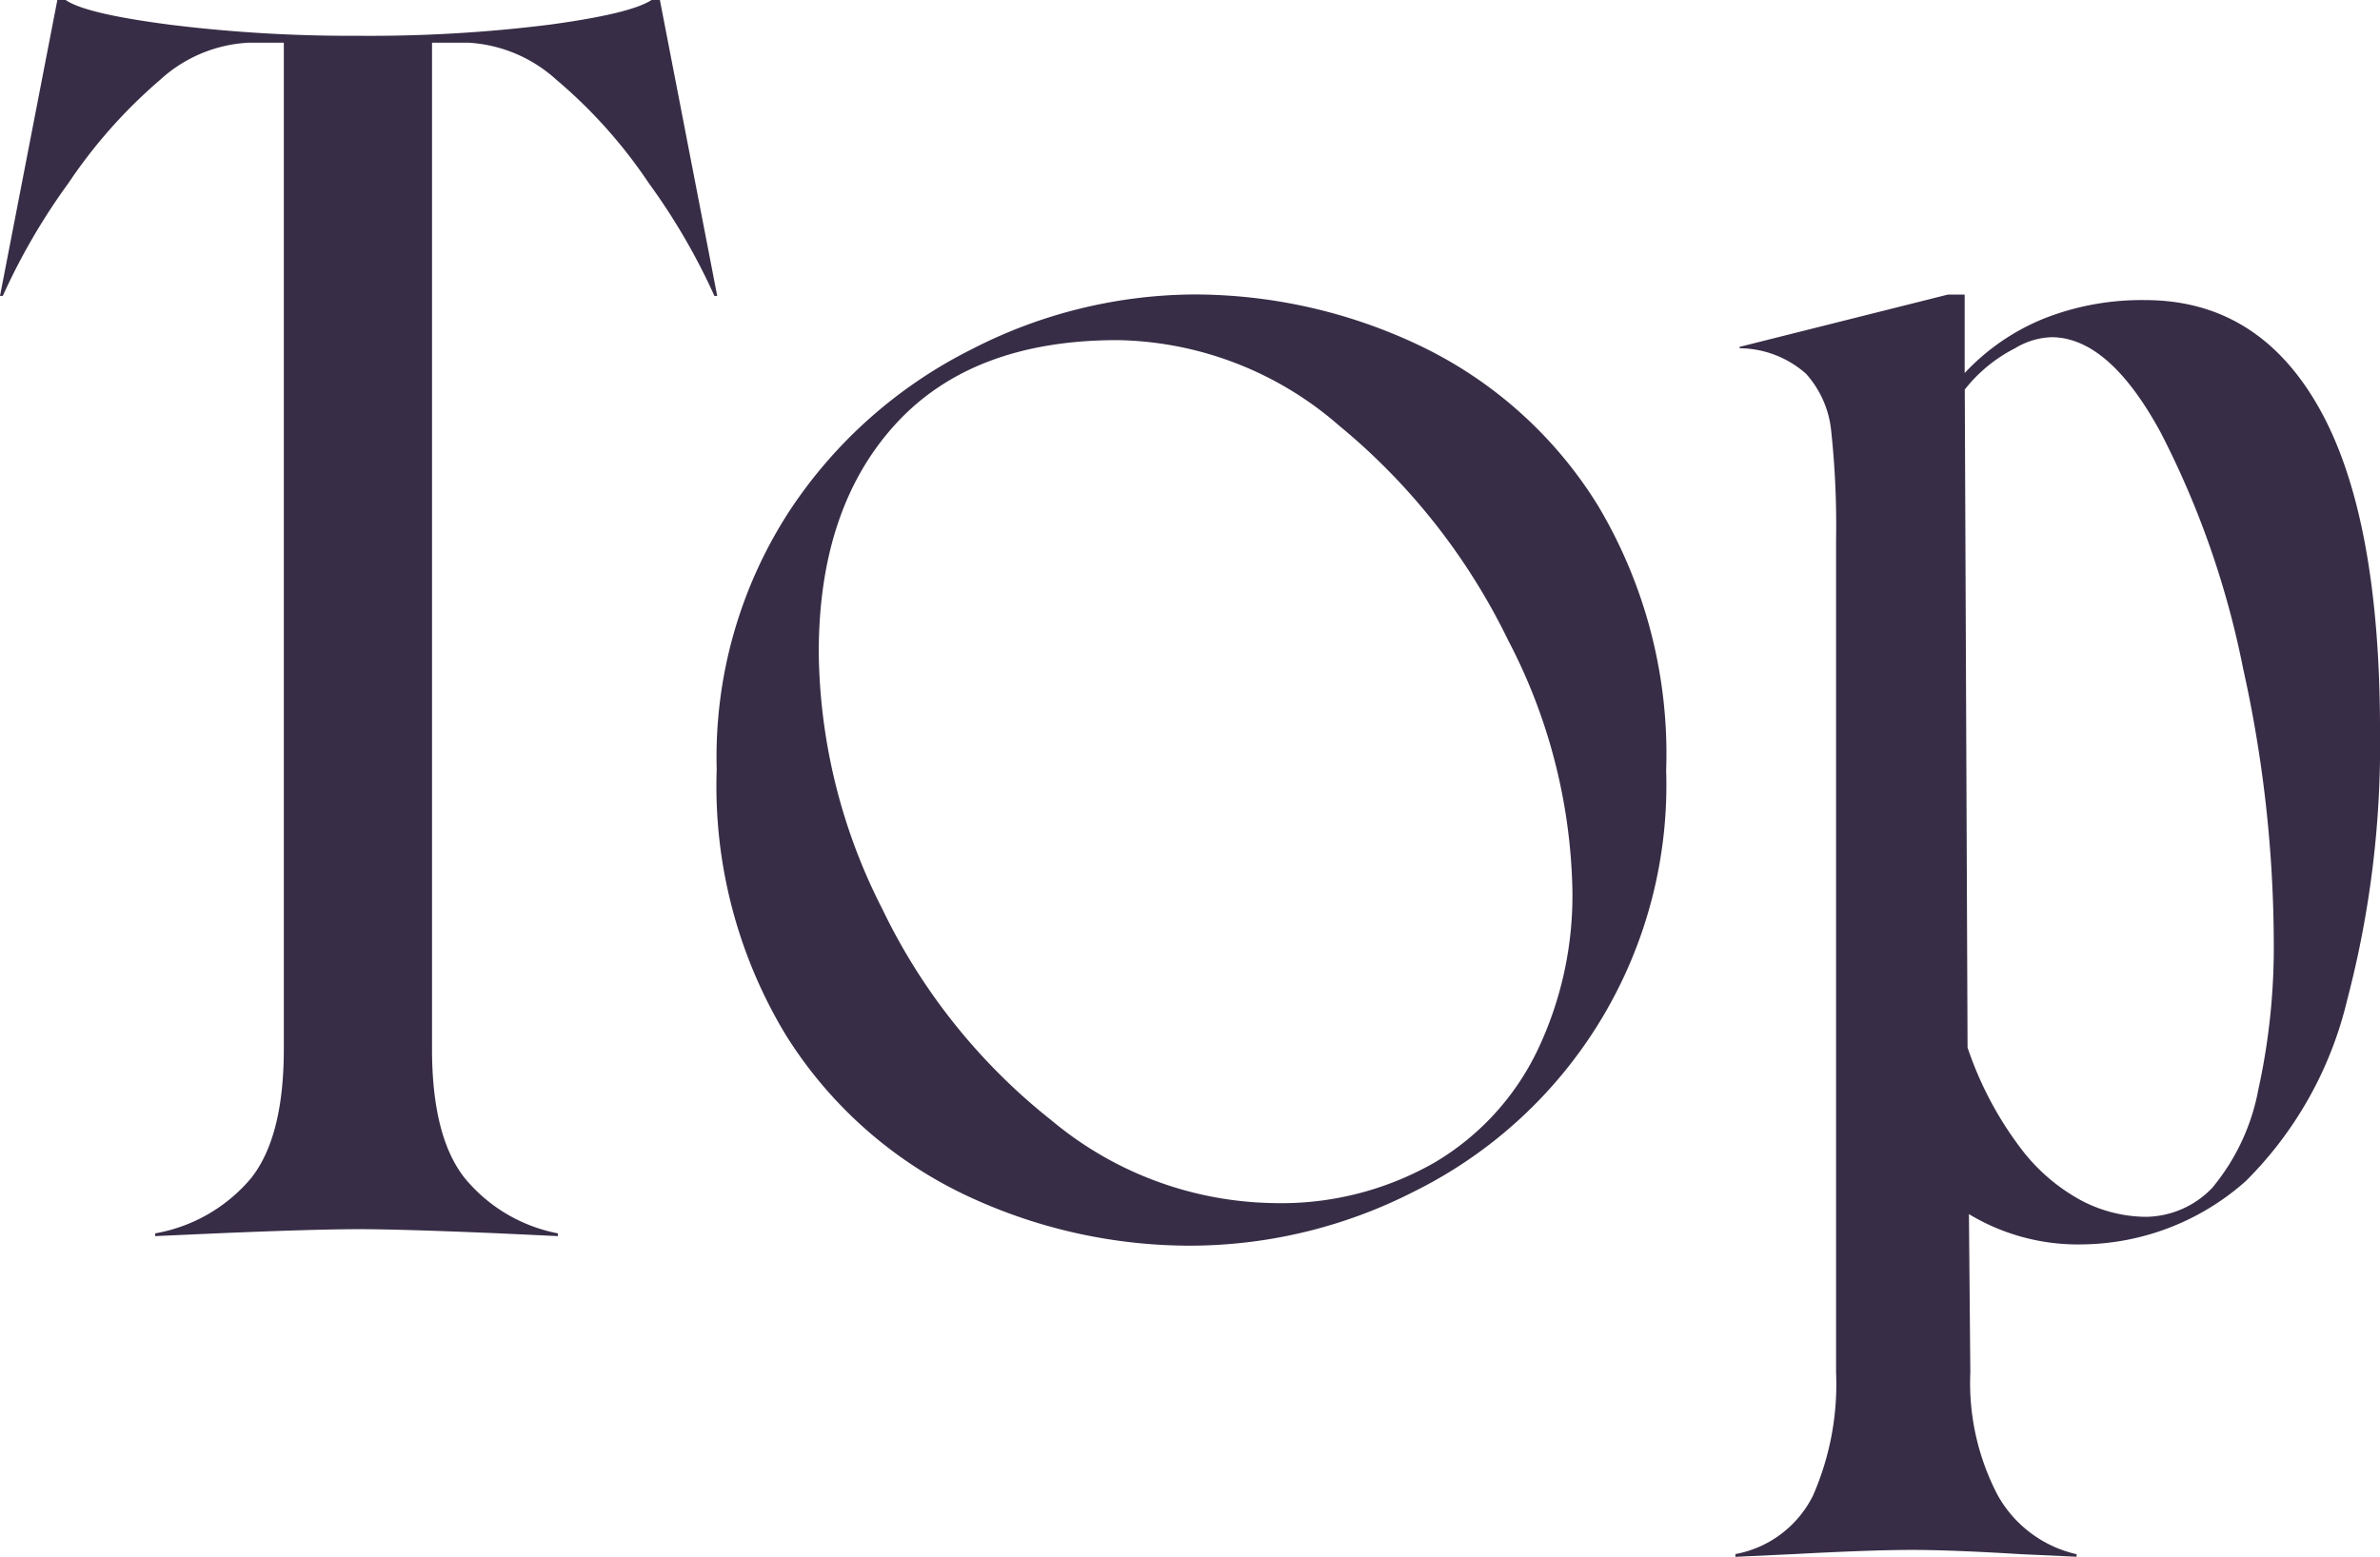 <svg xmlns="http://www.w3.org/2000/svg" width="114.169" height="74.704" viewBox="0 0 114.169 74.704">
  <path id="合体_74" data-name="合体 74" d="M96.864,74.572q-3.287-.2-5.165-.2t-5.635.2l-2.816.132v-.132a5.207,5.207,0,0,0,3.722-2.808,13.319,13.319,0,0,0,1.107-5.91V25.892a42.411,42.411,0,0,0-.235-5.219,4.805,4.805,0,0,0-1.209-2.741A4.862,4.862,0,0,0,83.45,16.71v-.066l9.995-2.51h.8V17.9a10.692,10.692,0,0,1,3.79-2.609A12.744,12.744,0,0,1,102.9,14.4q5.434,0,8.352,5.186t2.918,15.49a48.191,48.191,0,0,1-1.577,12.912,18.186,18.186,0,0,1-4.863,8.687,11.992,11.992,0,0,1-7.847,3.037,10.106,10.106,0,0,1-5.433-1.453l.067,7.6a11.6,11.6,0,0,0,1.308,5.878,5.786,5.786,0,0,0,3.789,2.84V74.7Zm-.2-57.862a7.228,7.228,0,0,0-2.414,1.982l.134,31.573A16.879,16.879,0,0,0,96.9,55.053a9.006,9.006,0,0,0,2.985,2.576,6.8,6.8,0,0,0,3.017.76A4.466,4.466,0,0,0,106.12,57a10.319,10.319,0,0,0,2.214-4.723,31.789,31.789,0,0,0,.738-7.233A61.115,61.115,0,0,0,107.6,32.067a42.854,42.854,0,0,0-3.959-11.328q-2.482-4.559-5.232-4.558A3.607,3.607,0,0,0,96.662,16.71ZM46.22,57.3A20.547,20.547,0,0,1,37.7,49.671,23.071,23.071,0,0,1,34.38,36.922a21.651,21.651,0,0,1,3.456-12.351,22.533,22.533,0,0,1,8.753-7.8,23.576,23.576,0,0,1,10.6-2.641,25.186,25.186,0,0,1,10.966,2.477,20.335,20.335,0,0,1,8.485,7.629,23.256,23.256,0,0,1,3.286,12.748,21.759,21.759,0,0,1-12.072,20.18,23.645,23.645,0,0,1-10.665,2.609A25.178,25.178,0,0,1,46.22,57.3ZM42.967,20.343q-3.689,4.029-3.691,10.964a27.616,27.616,0,0,0,3.053,12.319,28.87,28.87,0,0,0,8.117,10.139,17,17,0,0,0,10.63,3.964,14.8,14.8,0,0,0,7.747-1.949A12.557,12.557,0,0,0,73.752,50.4a17.23,17.23,0,0,0,1.677-7.662,26.958,26.958,0,0,0-3.086-12.022,30.7,30.7,0,0,0-8.114-10.3,16.559,16.559,0,0,0-10.6-4.095Q46.655,16.315,42.967,20.343ZM23.945,59.182q-4.7-.2-6.708-.2-2.147,0-6.842.2l-2.95.132v-.132a7.744,7.744,0,0,0,4.594-2.642q1.577-1.981,1.576-6.208V2.048H11.938A6.793,6.793,0,0,0,7.68,3.831,24.478,24.478,0,0,0,3.285,8.784,30.618,30.618,0,0,0,.134,14.2H0L2.751,0h.4q.939.66,5.029,1.189a70.42,70.42,0,0,0,8.988.528,69.423,69.423,0,0,0,9.155-.528Q30.25.66,31.255,0h.4l2.75,14.2h-.134A30.52,30.52,0,0,0,31.12,8.784a23.794,23.794,0,0,0-4.426-4.953,6.854,6.854,0,0,0-4.225-1.783H20.724V50.332q0,4.227,1.577,6.208a7.663,7.663,0,0,0,4.46,2.642v.132Z" fill="#382d46"/>
</svg>
